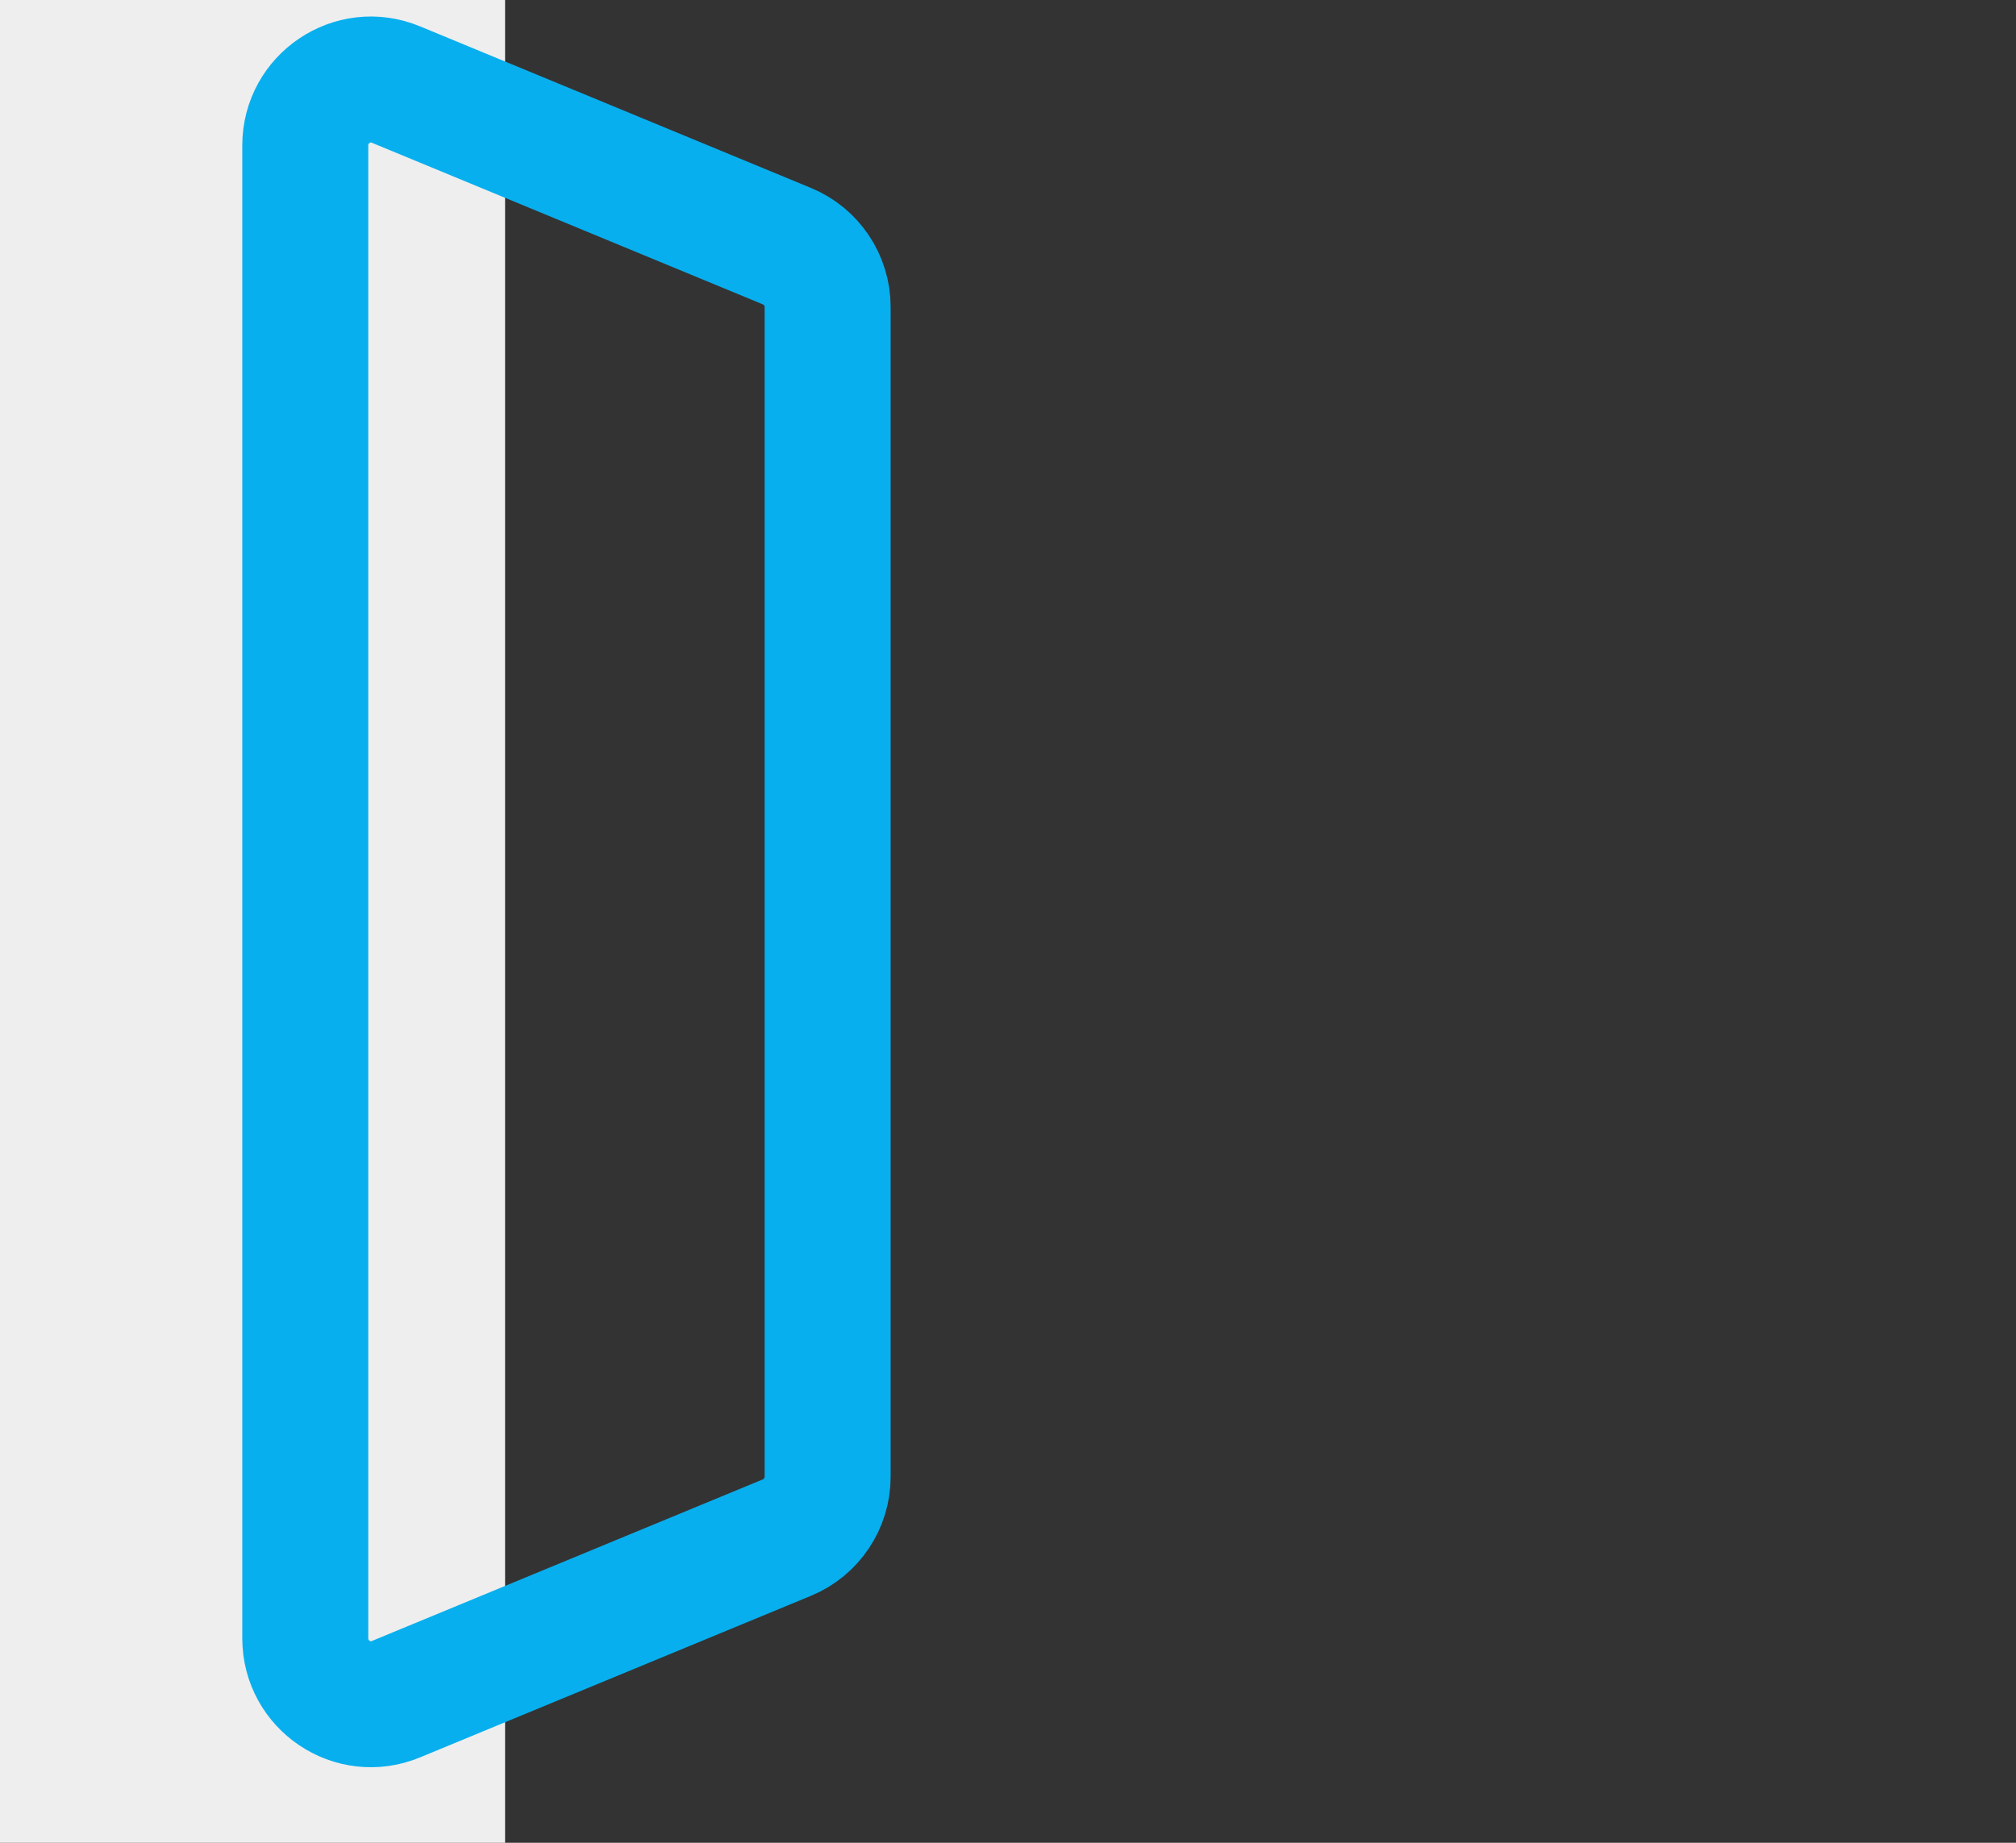 <svg id="en2ot5b2a71" xmlns="http://www.w3.org/2000/svg" xmlns:xlink="http://www.w3.org/1999/xlink" viewBox="0 0 560 512" shape-rendering="geometricPrecision" text-rendering="geometricPrecision" width="560" height="512"><rect x="0" y="0" width="560" height="512" fill="#333333" stroke="none"/><style><![CDATA[#en2ot5b2a72_to {animation: en2ot5b2a72_to__to 8000ms linear infinite reverse forwards}@keyframes en2ot5b2a72_to__to { 0% {transform: translate(943.117px,234.4px)} 12.5% {transform: translate(943.117px,234.4px);animation-timing-function: cubic-bezier(0.42,0,1,1)} 50% {transform: translate(-317.538px,234.4px);animation-timing-function: cubic-bezier(0.42,0,1,1)} 75% {transform: translate(-947.821px,234.4px)} 100% {transform: translate(-947.821px,234.4px)} }#en2ot5b2a72 {animation: en2ot5b2a72_c_o 8000ms linear infinite reverse forwards}@keyframes en2ot5b2a72_c_o { 0% {opacity: 0} 12.5% {opacity: 1} 75% {opacity: 1} 87.5% {opacity: 0} 100% {opacity: 0} }#en2ot5b2a712_to {animation: en2ot5b2a712_to__to 8000ms linear infinite reverse forwards}@keyframes en2ot5b2a712_to__to { 0% {transform: translate(943.115px,133.4px)} 12.5% {transform: translate(943.115px,133.4px);animation-timing-function: cubic-bezier(0.42,0,1,1)} 50% {transform: translate(-317.54px,133.4px);animation-timing-function: cubic-bezier(0.42,0,1,1)} 75% {transform: translate(-1157.529px,133.4px)} 100% {transform: translate(-1157.529px,133.4px)} }#en2ot5b2a712 {animation: en2ot5b2a712_c_o 8000ms linear infinite reverse forwards}@keyframes en2ot5b2a712_c_o { 0% {opacity: 0} 12.5% {opacity: 1} 75% {opacity: 1} 87.5% {opacity: 0} 100% {opacity: 0} }#en2ot5b2a722_to {animation: en2ot5b2a722_to__to 8000ms linear infinite reverse forwards}@keyframes en2ot5b2a722_to__to { 0% {transform: translate(943.28px,336.92px)} 12.5% {transform: translate(943.28px,336.92px);animation-timing-function: cubic-bezier(0.42,0,1,1)} 50% {transform: translate(-317.374px,336.92px);animation-timing-function: cubic-bezier(0.42,0,1,1)} 75% {transform: translate(-1157.363px,336.92px)} 100% {transform: translate(-1157.363px,336.92px)} }#en2ot5b2a722 {animation: en2ot5b2a722_c_o 8000ms linear infinite reverse forwards}@keyframes en2ot5b2a722_c_o { 0% {opacity: 0} 12.5% {opacity: 1} 75% {opacity: 1} 87.5% {opacity: 0} 100% {opacity: 0} }]]></style><g id="en2ot5b2a72_to" transform="translate(-947.821,234.4)"><g id="en2ot5b2a72" transform="translate(-337.861,-234.4)" opacity="0"><g id="en2ot5b2a73"><g id="en2ot5b2a74"><path id="en2ot5b2a75" d="M116.3,249.6C143.3,275.6,173.8,305,232.9,305C292,305,322.6,275.6,349.5,249.6C375,225,397,203.8,442.9,203.8C488.8,203.8,510.8,225,536.3,249.6C543.8,256.8,555,255.8,561.4,247.4C567.8,239,566.9,226.4,559.5,219.2C532.5,193.2,502,163.8,442.9,163.8C383.8,163.8,353.2,193.2,326.3,219.2C300.8,243.8,278.8,265,232.9,265C187,265,165,243.8,139.5,219.2C132,212,120.8,213,114.4,221.4C107.9,229.8,108.8,242.4,116.3,249.6Z" transform="matrix(1 0 0 1 1914.144 1.695)" fill="rgb(8,175,238)" stroke="none" stroke-width="1"/><path id="en2ot5b2a76" d="M116.3,249.6C143.3,275.6,173.8,305,232.9,305C292,305,322.6,275.6,349.5,249.6C375,225,397,203.8,442.9,203.8C488.8,203.8,510.8,225,536.3,249.6C543.8,256.8,555,255.8,561.4,247.4C567.8,239,566.9,226.4,559.5,219.2C532.5,193.2,502,163.8,442.9,163.8C383.8,163.8,353.2,193.2,326.3,219.2C300.8,243.8,278.8,265,232.9,265C187,265,165,243.8,139.5,219.2C132,212,120.8,213,114.4,221.4C107.9,229.8,108.8,242.4,116.3,249.6Z" transform="matrix(1 0 0 1 1074.42 1.695)" fill="rgb(8,175,238)" stroke="none" stroke-width="1"/><path id="en2ot5b2a77" d="M116.3,249.6C143.3,275.6,173.8,305,232.9,305C292,305,322.6,275.6,349.5,249.6C375,225,397,203.8,442.9,203.8C488.8,203.8,510.8,225,536.3,249.6C543.8,256.8,555,255.8,561.4,247.4C567.8,239,566.9,226.4,559.5,219.2C532.5,193.2,502,163.8,442.9,163.8C383.8,163.8,353.2,193.2,326.3,219.2C300.8,243.8,278.8,265,232.9,265C187,265,165,243.8,139.5,219.2C132,212,120.8,213,114.4,221.4C107.9,229.8,108.8,242.4,116.3,249.6Z" transform="matrix(1 0 0 1 234.43 1.695)" fill="rgb(8,175,238)" stroke="none" stroke-width="1"/><path id="en2ot5b2a78" d="M116.3,249.6C143.3,275.6,173.8,305,232.9,305C292,305,322.6,275.6,349.5,249.6C375,225,397,203.8,442.9,203.8C488.8,203.8,510.8,225,536.3,249.6C543.8,256.8,555,255.8,561.4,247.4C567.8,239,566.9,226.4,559.5,219.2C532.5,193.2,502,163.8,442.9,163.8C383.8,163.8,353.2,193.2,326.3,219.2C300.8,243.8,278.8,265,232.9,265C187,265,165,243.8,139.5,219.2C132,212,120.8,213,114.4,221.4C107.9,229.8,108.8,242.4,116.3,249.6Z" transform="matrix(1 0 0 1 1494.302 1.695)" fill="rgb(8,175,238)" stroke="none" stroke-width="1"/><path id="en2ot5b2a79" d="M116.3,249.6C143.3,275.6,173.8,305,232.9,305C292,305,322.6,275.6,349.5,249.6C375,225,397,203.8,442.9,203.8C488.8,203.8,510.8,225,536.3,249.6C543.8,256.8,555,255.8,561.4,247.4C567.8,239,566.9,226.4,559.5,219.2C532.5,193.2,502,163.8,442.9,163.8C383.8,163.8,353.2,193.2,326.3,219.2C300.8,243.8,278.8,265,232.9,265C187,265,165,243.8,139.5,219.2C132,212,120.8,213,114.4,221.4C107.9,229.8,108.8,242.4,116.3,249.6Z" transform="matrix(1 0 0 1 654.578 1.695)" fill="rgb(8,175,238)" stroke="none" stroke-width="1"/><path id="en2ot5b2a710" d="M116.3,249.6C143.3,275.6,173.8,305,232.9,305C292,305,322.6,275.6,349.5,249.6C375,225,397,203.8,442.9,203.8C488.8,203.8,510.8,225,536.3,249.6C543.8,256.8,555,255.8,561.4,247.4C567.8,239,566.9,226.4,559.5,219.2C532.5,193.2,502,163.8,442.9,163.8C383.8,163.8,353.2,193.2,326.3,219.2C300.8,243.8,278.8,265,232.9,265C187,265,165,243.8,139.5,219.2C132,212,120.8,213,114.4,221.4C107.9,229.8,108.8,242.4,116.3,249.6Z" transform="matrix(1 0 0 1 -185.413 1.695)" fill="rgb(8,175,238)" stroke="none" stroke-width="1"/><path id="en2ot5b2a711" d="M116.3,249.6C143.3,275.6,173.8,305,232.9,305C292,305,322.6,275.6,349.5,249.6C375,225,397,203.8,442.9,203.8C488.8,203.8,510.8,225,536.3,249.6C543.8,256.8,555,255.8,561.4,247.4C567.8,239,566.9,226.4,559.5,219.2C532.5,193.2,502,163.8,442.9,163.8C383.8,163.8,353.2,193.2,326.3,219.2C300.8,243.8,278.8,265,232.9,265C187,265,165,243.8,139.5,219.2C132,212,120.8,213,114.4,221.4C107.9,229.8,108.8,242.4,116.3,249.6Z" transform="matrix(1 0 0 1 -605.678 1.695)" fill="rgb(8,175,238)" stroke="none" stroke-width="1"/></g></g></g></g><g id="en2ot5b2a712_to" transform="translate(-1157.529,133.4)"><g id="en2ot5b2a712" transform="translate(-337.861,-134.4)" opacity="0"><g id="en2ot5b2a713"><g id="en2ot5b2a714"><path id="en2ot5b2a715" d="M116.3,149.6C143.3,175.6,173.8,205,232.9,205C292,205,322.6,175.6,349.5,149.6C375,125,397,103.8,442.9,103.8C488.8,103.8,510.8,125,536.3,149.6C543.8,156.8,555,155.8,561.4,147.4C567.8,139,566.9,126.4,559.5,119.2C532.5,93.2,502,63.8,442.9,63.8C383.8,63.8,353.2,93.2,326.3,119.2C300.8,143.8,278.8,165,232.9,165C187,165,165,143.8,139.5,119.2C132,112,120.8,113,114.4,121.4C107.9,129.8,108.8,142.4,116.3,149.6Z" transform="matrix(1 0 0 1 1914.144 1.695)" fill="rgb(8,175,238)" stroke="none" stroke-width="1"/><path id="en2ot5b2a716" d="M116.3,149.6C143.3,175.6,173.8,205,232.9,205C292,205,322.6,175.6,349.5,149.6C375,125,397,103.8,442.9,103.8C488.8,103.8,510.8,125,536.3,149.6C543.8,156.8,555,155.8,561.4,147.4C567.8,139,566.9,126.4,559.5,119.2C532.5,93.2,502,63.8,442.9,63.8C383.8,63.8,353.2,93.2,326.3,119.2C300.8,143.8,278.8,165,232.9,165C187,165,165,143.8,139.5,119.2C132,112,120.8,113,114.4,121.4C107.9,129.8,108.8,142.4,116.3,149.6Z" transform="matrix(1 0 0 1 1074.42 1.695)" fill="rgb(8,175,238)" stroke="none" stroke-width="1"/><path id="en2ot5b2a717" d="M116.3,149.6C143.3,175.6,173.8,205,232.9,205C292,205,322.6,175.6,349.5,149.6C375,125,397,103.8,442.9,103.8C488.8,103.8,510.8,125,536.3,149.6C543.8,156.8,555,155.8,561.4,147.4C567.8,139,566.9,126.4,559.5,119.2C532.5,93.2,502,63.8,442.9,63.8C383.8,63.8,353.2,93.2,326.3,119.2C300.8,143.8,278.8,165,232.9,165C187,165,165,143.8,139.5,119.2C132,112,120.8,113,114.4,121.4C107.9,129.8,108.8,142.4,116.3,149.6Z" transform="matrix(1 0 0 1 234.43 1.695)" fill="rgb(8,175,238)" stroke="none" stroke-width="1"/><path id="en2ot5b2a718" d="M116.3,149.6C143.3,175.6,173.8,205,232.9,205C292,205,322.6,175.6,349.5,149.6C375,125,397,103.8,442.9,103.8C488.8,103.8,510.8,125,536.3,149.6C543.8,156.8,555,155.8,561.4,147.4C567.8,139,566.9,126.4,559.5,119.2C532.5,93.2,502,63.8,442.9,63.8C383.8,63.8,353.2,93.2,326.3,119.2C300.8,143.8,278.8,165,232.9,165C187,165,165,143.8,139.5,119.2C132,112,120.8,113,114.4,121.4C107.9,129.8,108.8,142.4,116.3,149.6Z" transform="matrix(1 0 0 1 1494.302 1.695)" fill="rgb(8,175,238)" stroke="none" stroke-width="1"/><path id="en2ot5b2a719" d="M116.3,149.6C143.3,175.6,173.8,205,232.9,205C292,205,322.6,175.6,349.5,149.6C375,125,397,103.8,442.9,103.8C488.8,103.8,510.8,125,536.3,149.6C543.8,156.8,555,155.8,561.4,147.4C567.8,139,566.9,126.4,559.5,119.2C532.5,93.2,502,63.8,442.9,63.8C383.8,63.8,353.2,93.2,326.3,119.2C300.8,143.8,278.8,165,232.9,165C187,165,165,143.8,139.5,119.2C132,112,120.8,113,114.4,121.4C107.9,129.8,108.8,142.4,116.3,149.6Z" transform="matrix(1 0 0 1 654.578 1.695)" fill="rgb(8,175,238)" stroke="none" stroke-width="1"/><path id="en2ot5b2a720" d="M116.3,149.6C143.3,175.6,173.8,205,232.9,205C292,205,322.6,175.6,349.5,149.6C375,125,397,103.8,442.9,103.8C488.8,103.8,510.8,125,536.3,149.6C543.8,156.8,555,155.8,561.4,147.4C567.8,139,566.9,126.4,559.5,119.2C532.5,93.2,502,63.8,442.9,63.8C383.8,63.8,353.2,93.2,326.3,119.2C300.8,143.8,278.8,165,232.9,165C187,165,165,143.8,139.5,119.2C132,112,120.8,113,114.4,121.4C107.9,129.8,108.8,142.4,116.3,149.6Z" transform="matrix(1 0 0 1 -185.413 1.695)" fill="rgb(8,175,238)" stroke="none" stroke-width="1"/><path id="en2ot5b2a721" d="M116.3,149.6C143.3,175.6,173.8,205,232.9,205C292,205,322.6,175.6,349.5,149.6C375,125,397,103.8,442.9,103.8C488.8,103.8,510.8,125,536.3,149.6C543.8,156.8,555,155.8,561.4,147.4C567.8,139,566.9,126.4,559.5,119.2C532.5,93.2,502,63.8,442.9,63.8C383.8,63.8,353.2,93.2,326.3,119.2C300.8,143.8,278.8,165,232.9,165C187,165,165,143.8,139.5,119.2C132,112,120.8,113,114.4,121.4C107.9,129.8,108.8,142.4,116.3,149.6Z" transform="matrix(1 0 0 1 -605.314 1.695)" fill="rgb(8,175,238)" stroke="none" stroke-width="1"/></g></g></g></g><g id="en2ot5b2a722_to" transform="translate(-1157.363,336.92)"><g id="en2ot5b2a722" transform="translate(-340.801,-334)" opacity="0"><g id="en2ot5b2a723"><g id="en2ot5b2a724"><path id="en2ot5b2a725" d="M119.2,349.2C146.2,375.2,176.7,404.6,235.8,404.6C294.9,404.6,325.5,375.2,352.4,349.2C377.9,324.6,399.9,303.4,445.8,303.4C491.7,303.4,513.7,324.6,539.2,349.2C546.7,356.4,557.9,355.4,564.3,347C570.7,338.6,569.8,326,562.4,318.8C535.4,292.8,504.9,263.4,445.8,263.4C386.7,263.4,356.1,292.8,329.2,318.8C303.7,343.4,281.7,364.6,235.8,364.6C189.9,364.6,167.9,343.4,142.4,318.8C134.9,311.6,123.7,312.6,117.3,321C110.9,329.4,111.8,342,119.2,349.2Z" transform="matrix(1 0 0 1 1914.144 0.1)" fill="rgb(8,175,238)" stroke="none" stroke-width="1"/><path id="en2ot5b2a726" d="M119.2,349.2C146.2,375.2,176.7,404.6,235.8,404.6C294.9,404.6,325.5,375.2,352.4,349.2C377.9,324.6,399.9,303.4,445.8,303.4C491.7,303.4,513.7,324.6,539.2,349.2C546.7,356.4,557.9,355.4,564.3,347C570.7,338.6,569.8,326,562.4,318.8C535.4,292.8,504.9,263.4,445.8,263.4C386.7,263.4,356.1,292.8,329.2,318.8C303.7,343.4,281.7,364.6,235.8,364.6C189.9,364.6,167.9,343.4,142.4,318.8C134.9,311.6,123.7,312.6,117.3,321C110.9,329.4,111.8,342,119.2,349.2Z" transform="matrix(1 0 0 1 1074.42 0.1)" fill="rgb(8,175,238)" stroke="none" stroke-width="1"/><path id="en2ot5b2a727" d="M119.2,349.2C146.2,375.2,176.7,404.6,235.8,404.6C294.9,404.6,325.5,375.2,352.4,349.2C377.9,324.6,399.9,303.4,445.8,303.4C491.7,303.4,513.7,324.6,539.2,349.2C546.7,356.4,557.9,355.4,564.3,347C570.7,338.6,569.8,326,562.4,318.8C535.4,292.8,504.9,263.4,445.8,263.4C386.7,263.4,356.1,292.8,329.2,318.8C303.7,343.4,281.7,364.6,235.8,364.6C189.9,364.6,167.9,343.4,142.4,318.8C134.9,311.6,123.7,312.6,117.3,321C110.9,329.4,111.8,342,119.2,349.2Z" transform="matrix(1 0 0 1 234.43 0.1)" fill="rgb(8,175,238)" stroke="none" stroke-width="1"/><path id="en2ot5b2a728" d="M119.2,349.2C146.2,375.2,176.7,404.6,235.8,404.6C294.9,404.6,325.5,375.2,352.4,349.2C377.9,324.6,399.9,303.4,445.8,303.4C491.7,303.4,513.7,324.6,539.2,349.2C546.7,356.4,557.9,355.4,564.3,347C570.7,338.6,569.8,326,562.4,318.8C535.4,292.8,504.9,263.4,445.8,263.4C386.7,263.4,356.1,292.8,329.2,318.8C303.7,343.4,281.7,364.6,235.8,364.6C189.9,364.6,167.9,343.4,142.4,318.8C134.9,311.6,123.7,312.6,117.3,321C110.9,329.4,111.8,342,119.2,349.2Z" transform="matrix(1 0 0 1 1494.302 0.1)" fill="rgb(8,175,238)" stroke="none" stroke-width="1"/><path id="en2ot5b2a729" d="M119.2,349.2C146.2,375.2,176.7,404.6,235.8,404.6C294.9,404.6,325.5,375.2,352.4,349.2C377.9,324.6,399.9,303.4,445.8,303.4C491.7,303.4,513.7,324.6,539.2,349.2C546.7,356.4,557.9,355.4,564.3,347C570.7,338.6,569.8,326,562.4,318.8C535.4,292.8,504.9,263.4,445.8,263.4C386.7,263.4,356.1,292.8,329.2,318.8C303.7,343.4,281.7,364.6,235.8,364.6C189.9,364.6,167.9,343.4,142.4,318.8C134.9,311.6,123.7,312.6,117.3,321C110.9,329.4,111.8,342,119.2,349.2Z" transform="matrix(1 0 0 1 654.578 0.1)" fill="rgb(8,175,238)" stroke="none" stroke-width="1"/><path id="en2ot5b2a730" d="M119.2,349.2C146.2,375.2,176.7,404.6,235.8,404.6C294.9,404.6,325.5,375.2,352.4,349.2C377.9,324.6,399.9,303.4,445.8,303.4C491.7,303.4,513.7,324.6,539.2,349.2C546.7,356.4,557.9,355.4,564.3,347C570.7,338.6,569.8,326,562.4,318.8C535.4,292.8,504.9,263.4,445.8,263.4C386.7,263.4,356.1,292.8,329.2,318.8C303.7,343.4,281.7,364.6,235.8,364.6C189.9,364.6,167.9,343.4,142.4,318.8C134.9,311.6,123.7,312.6,117.3,321C110.9,329.4,111.8,342,119.2,349.2Z" transform="matrix(1 0 0 1 -185.413 0.1)" fill="rgb(8,175,238)" stroke="none" stroke-width="1"/><path id="en2ot5b2a731" d="M119.2,349.2C146.2,375.2,176.7,404.6,235.8,404.6C294.9,404.6,325.5,375.2,352.4,349.2C377.9,324.6,399.9,303.4,445.8,303.4C491.7,303.4,513.7,324.6,539.2,349.2C546.7,356.4,557.9,355.4,564.3,347C570.7,338.6,569.8,326,562.4,318.8C535.4,292.8,504.9,263.4,445.8,263.4C386.7,263.4,356.1,292.8,329.2,318.8C303.7,343.4,281.7,364.6,235.8,364.6C189.9,364.6,167.9,343.4,142.4,318.8C134.9,311.6,123.7,312.6,117.3,321C110.9,329.4,111.8,342,119.2,349.2Z" transform="matrix(1 0 0 1 -605.314 0.1)" fill="rgb(8,175,238)" stroke="none" stroke-width="1"/></g></g></g></g><rect id="en2ot5b2a732" width="140.3" height="512" rx="0" ry="0" transform="matrix(1 0 0 1 0 -0)" fill="rgb(238,238,238)" stroke="none" stroke-width="1"/><path id="en2ot5b2a733" d="M218.6,427.2L110,472.1C98,477.1,84.8,468.2,84.8,455.2L84.8,40.4C84.8,27.4,98,18.5,110,23.5L218.6,68.4C225.4,71.2,229.9,77.9,229.9,85.3L229.9,410.3C229.9,417.7,225.4,424.4,218.6,427.2Z" fill="none" stroke="rgb(8,175,238)" stroke-width="35" stroke-miterlimit="10"/></svg>